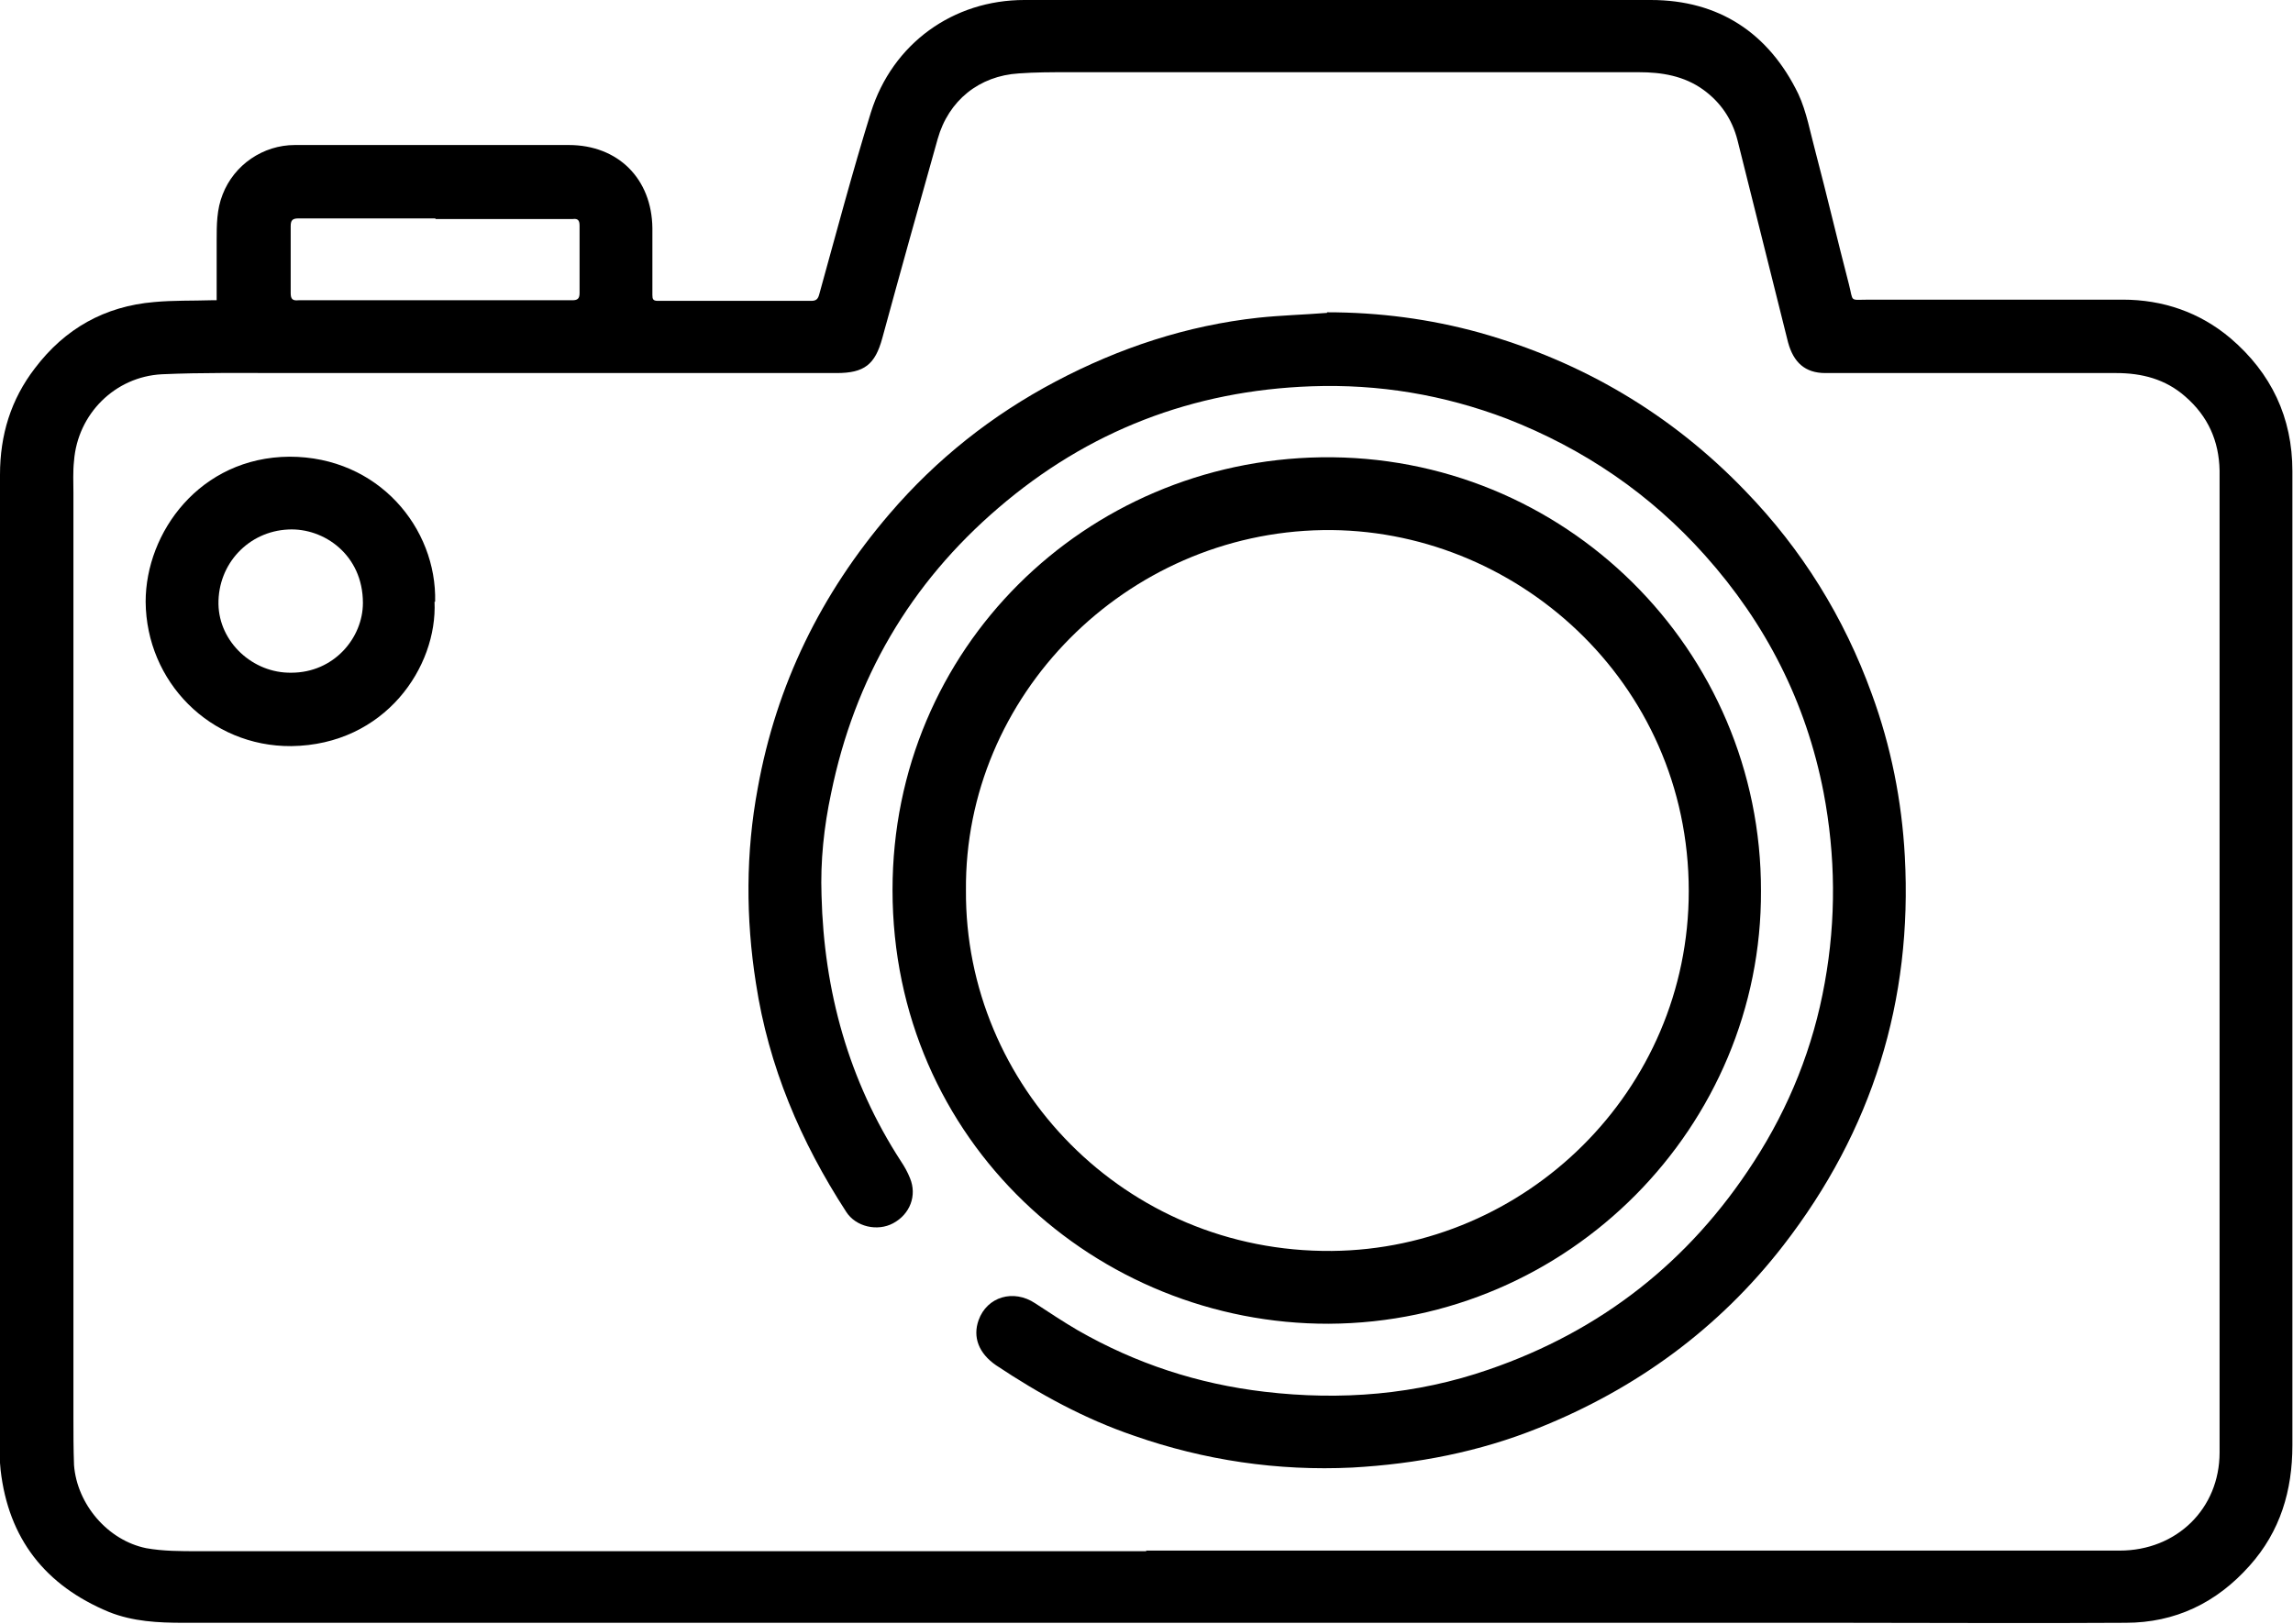 <?xml version="1.0" encoding="UTF-8"?>
<svg id="Layer_1" data-name="Layer 1" xmlns="http://www.w3.org/2000/svg" viewBox="0 0 38.1 26.99">
  <path d="m3.6,4.98c0-.33,0-.65,0-.98,0-.26,0-.52.1-.77.19-.49.67-.82,1.2-.82,1.24,0,2.49,0,3.73,0,.27,0,.55,0,.82,0,.82,0,1.38.56,1.39,1.38,0,.37,0,.74,0,1.11,0,.07.01.1.09.1.85,0,1.7,0,2.55,0,.08,0,.11-.03.13-.1.28-1.01.55-2.03.86-3.03C14.83.72,15.84,0,17.02,0c3.47,0,6.94-.01,10.41,0,1.13,0,1.96.55,2.45,1.56.14.3.2.65.29.98.19.72.36,1.45.55,2.18.08.31,0,.26.34.26,1.4,0,2.81,0,4.21,0,.67,0,1.28.21,1.79.64.68.58,1.03,1.32,1.03,2.21,0,3.72,0,7.43,0,11.15,0,1.68,0,3.36,0,5.04,0,.75-.2,1.43-.71,2-.55.62-1.24.95-2.06.95-1.56.01-3.12,0-4.68,0-9.2,0-18.39,0-27.59,0-.42,0-.84-.02-1.24-.18-1.06-.44-1.67-1.22-1.8-2.36-.03-.3-.02-.61-.02-.91C0,18.32,0,13.1,0,7.89c0-.66.18-1.25.58-1.77.5-.66,1.16-1.03,1.98-1.1.32-.03.64-.02.95-.03.03,0,.05,0,.09,0Zm15.44,20.79h0c5.39,0,10.79,0,16.18,0,.95,0,1.66-.7,1.66-1.63,0-5.25,0-10.49,0-15.74,0-.19,0-.39,0-.58-.01-.49-.19-.9-.57-1.23-.33-.29-.72-.39-1.15-.39-.83,0-1.66,0-2.49,0-.78,0-1.56,0-2.34,0-.34,0-.53-.18-.62-.51-.28-1.12-.56-2.24-.84-3.36-.09-.35-.28-.63-.57-.84-.32-.23-.69-.29-1.07-.29-3.16,0-6.33,0-9.49,0-.27,0-.54,0-.81.02-.66.04-1.17.45-1.35,1.09-.31,1.1-.62,2.21-.92,3.31-.12.44-.3.58-.76.58-3.07,0-6.13,0-9.2,0-.67,0-1.34-.01-2.01.02-.78.04-1.4.66-1.46,1.44-.02.18-.01.36-.01.53,0,5.12,0,10.24,0,15.36,0,.27,0,.53.01.8.05.65.56,1.25,1.2,1.38.28.05.57.05.86.05,5.25,0,10.5,0,15.76,0ZM7.23,3.63s0,0,0,0c-.76,0-1.52,0-2.27,0-.1,0-.13.03-.13.13,0,.37,0,.74,0,1.11,0,.1.03.13.13.12,1.39,0,2.79,0,4.18,0,.12,0,.25,0,.37,0,.09,0,.12-.03.12-.12,0-.37,0-.75,0-1.12,0-.09-.03-.12-.11-.11-.04,0-.08,0-.12,0-.72,0-1.44,0-2.16,0Z"/>
  <path d="m22.05,5.19c.86,0,1.71.11,2.54.34,1.7.48,3.18,1.35,4.41,2.63.94.97,1.64,2.1,2.1,3.37.32.87.5,1.78.55,2.7.13,2.4-.54,4.56-2.02,6.47-1.07,1.38-2.44,2.38-4.06,3.03-.99.4-2.03.6-3.1.66-1.24.06-2.46-.12-3.63-.53-.82-.28-1.57-.69-2.29-1.17-.29-.2-.39-.47-.29-.75.14-.39.58-.52.94-.28.23.15.47.31.71.45.96.55,1.99.89,3.1,1.02,1.27.15,2.52.05,3.73-.37,1.86-.64,3.33-1.79,4.4-3.45.59-.91.99-1.91,1.18-2.98.19-1.05.18-2.11-.02-3.16-.29-1.5-.96-2.81-1.97-3.94-.91-1.02-2.01-1.77-3.29-2.27-1.05-.4-2.13-.58-3.25-.54-1.97.07-3.71.74-5.2,2.02-1.47,1.26-2.39,2.84-2.78,4.74-.12.56-.18,1.13-.16,1.7.04,1.59.45,3.08,1.32,4.42.06.09.11.18.15.28.12.29,0,.6-.28.75-.26.14-.62.06-.78-.19-.76-1.17-1.29-2.42-1.5-3.8-.17-1.08-.17-2.17.03-3.24.31-1.72,1.05-3.23,2.19-4.56.78-.91,1.7-1.64,2.76-2.2,1.06-.56,2.18-.93,3.37-1.06.38-.04.76-.05,1.14-.08Z"/>
  <path d="m29.26,14.8c.02,3.91-3.18,7.18-7.18,7.2-3.86.01-7.25-3.03-7.25-7.21,0-4.02,3.21-7.13,7.12-7.19,4.04-.06,7.32,3.2,7.31,7.21Zm-13.21,0c-.02,3.23,2.63,6.02,6.08,5.99,3.22-.03,5.93-2.66,5.93-5.98,0-3.49-2.9-6.05-6.08-6-3.27.05-5.96,2.75-5.93,5.99Z"/>
  <path d="m7.22,10c.05,1.08-.82,2.38-2.38,2.4-1.35.01-2.41-1.07-2.42-2.4,0-1.15.9-2.4,2.39-2.41,1.48,0,2.45,1.19,2.42,2.41Zm-2.38,1.18c.71,0,1.19-.58,1.19-1.16,0-.8-.65-1.25-1.24-1.22-.66.03-1.17.57-1.16,1.24.01.63.57,1.15,1.21,1.14Z"/>
</svg>